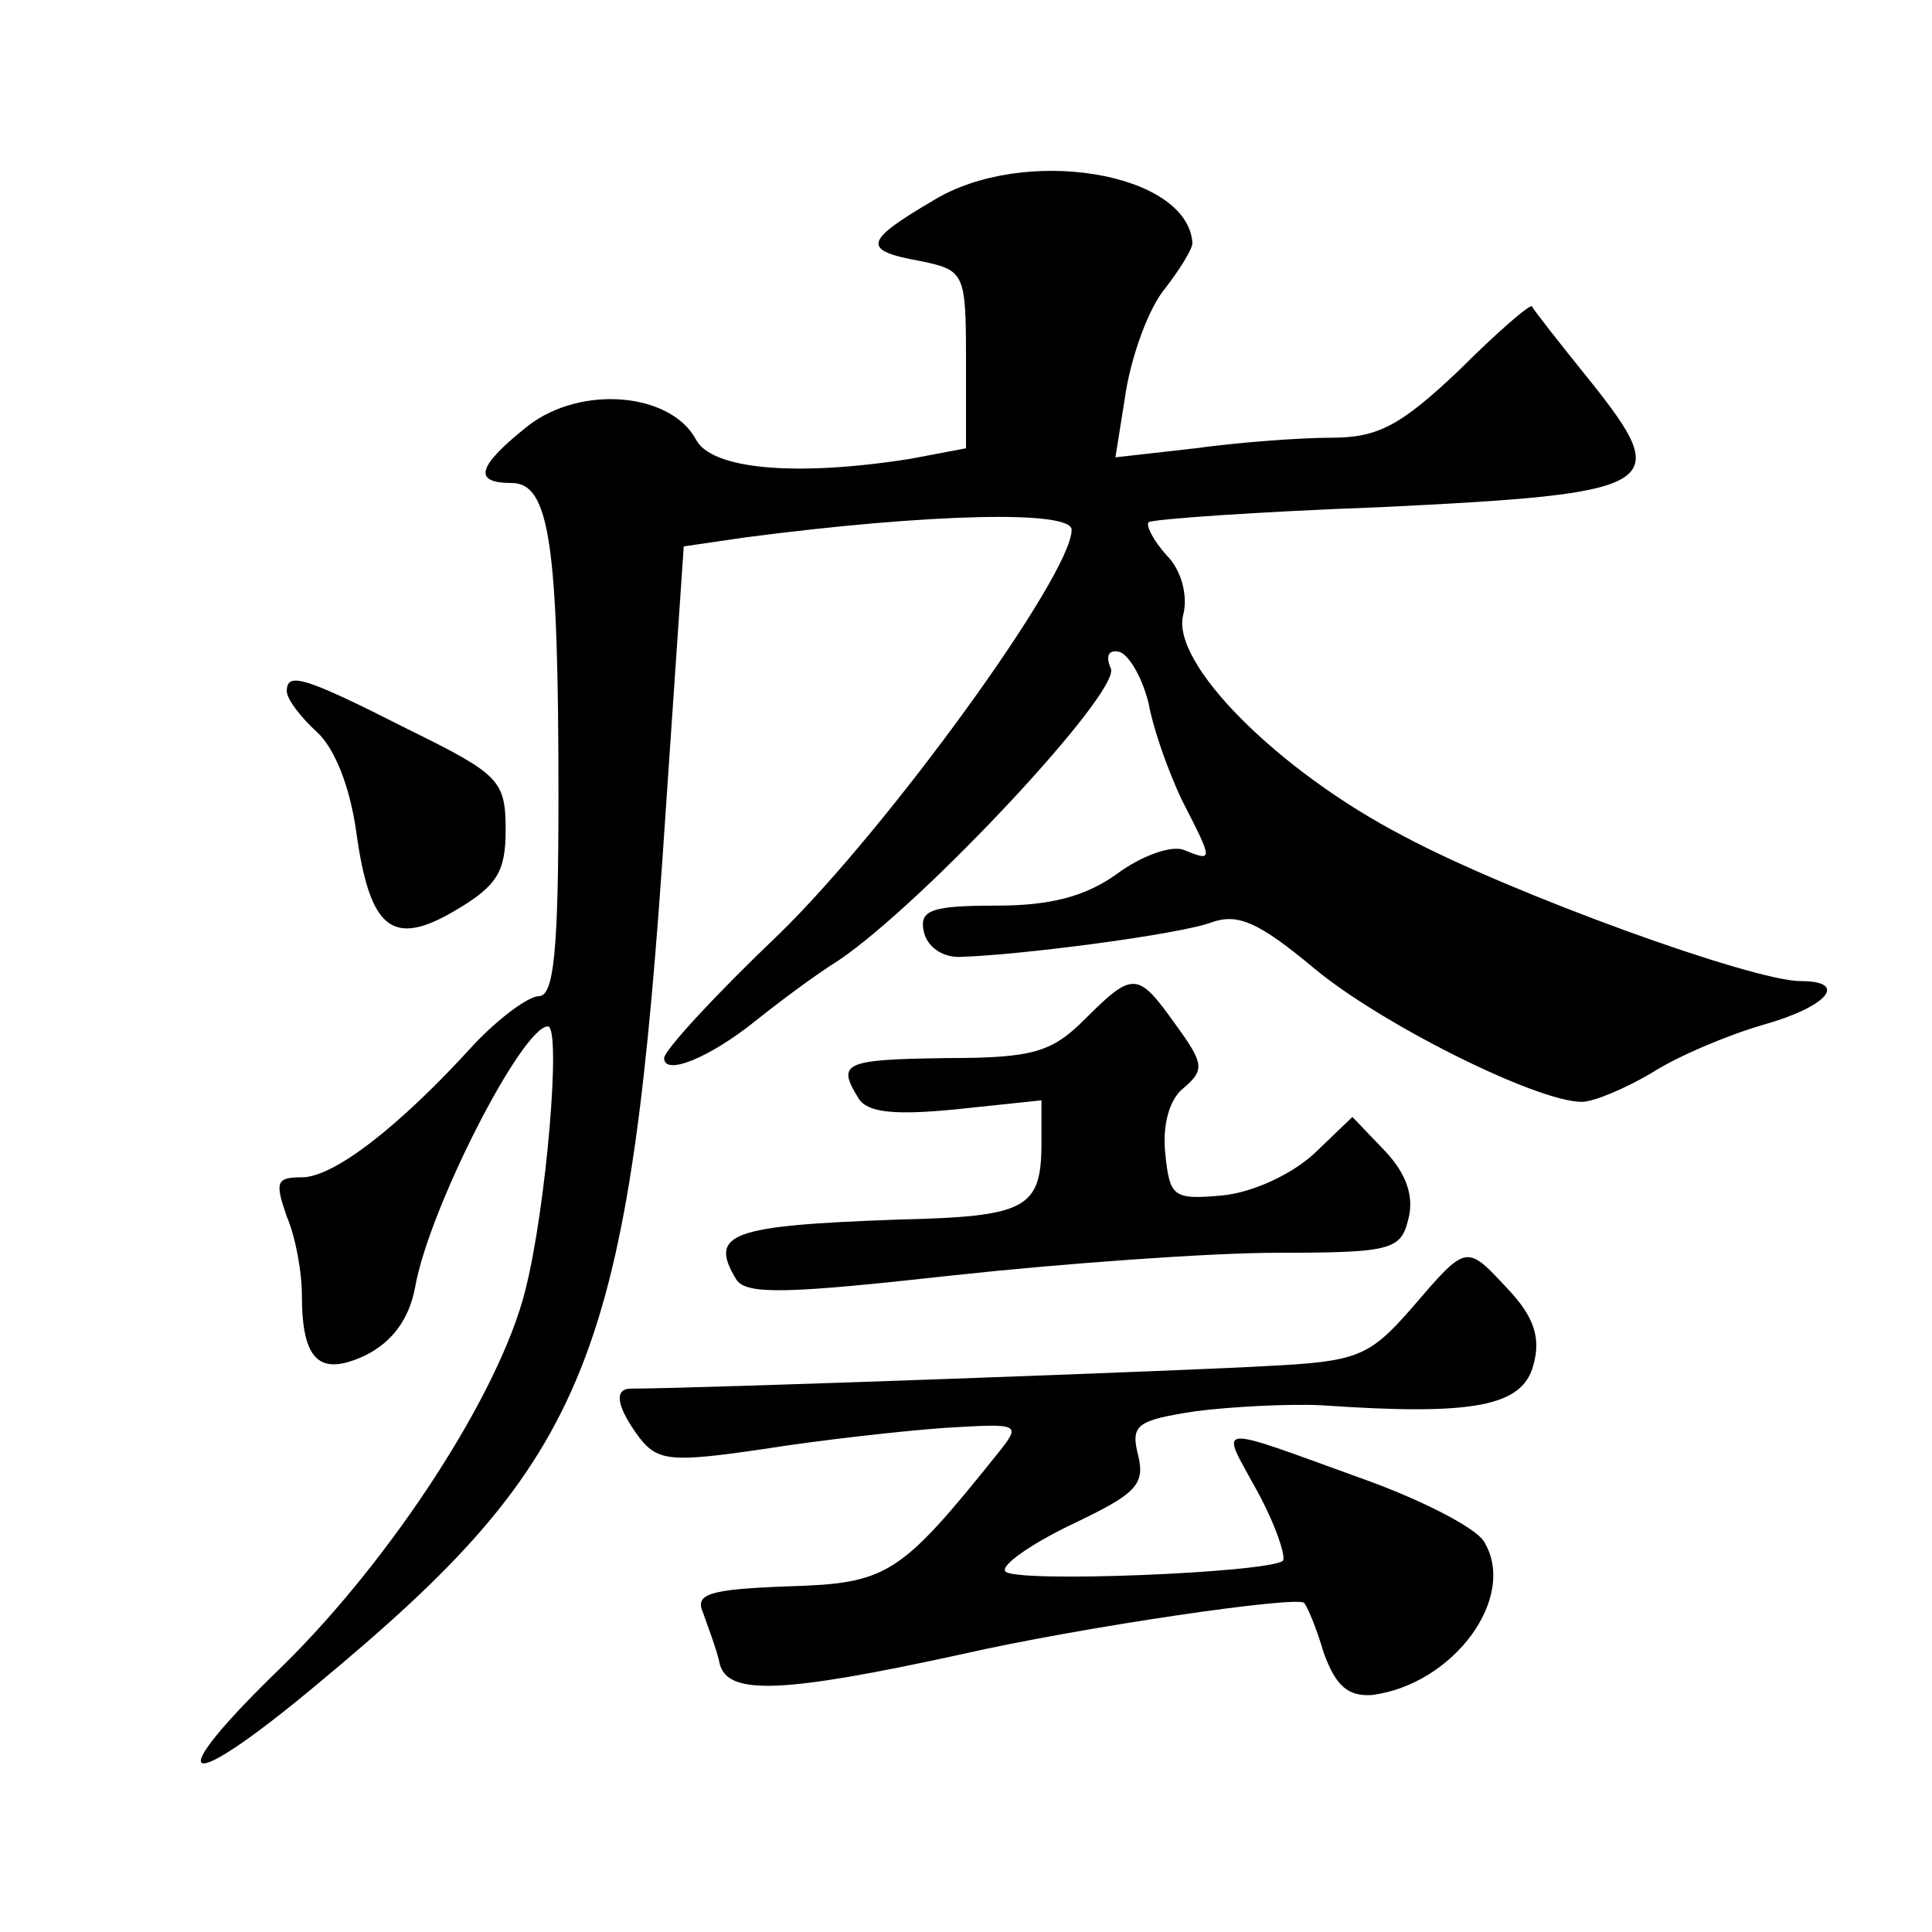 <?xml version="1.0" standalone="no"?>
<!DOCTYPE svg PUBLIC "-//W3C//DTD SVG 20010904//EN"
 "http://www.w3.org/TR/2001/REC-SVG-20010904/DTD/svg10.dtd">
<svg version="1.0" xmlns="http://www.w3.org/2000/svg"
 width="128pt" height="128pt" viewBox="0 0 128 128"
 preserveAspectRatio="xMidYMid meet">
<g transform="translate(0,128) scale(0.1,-0.1)"
fill="#0" stroke="none">
<path d="M618 1147 c-46 -27 -47 -33 -8 -40 29 -6 30 -8 30 -65 l0 -59 -37 -7 c-76
-12 -132 -7 -142 13 -17 31 -76 36 -111 9 -34 -27 -37 -38 -11 -38 25 0 31 -40
31 -207 0 -103 -3 -133 -13 -133 -7 0 -27 -15 -43 -32 -50 -55 -93 -88 -114 -88
-17 0 -18 -3 -10 -26 6 -14 10 -37 10 -52 0 -44 12 -54 42 -40 18 9 29 24 33 45
9 52 71 173 88 173 9 0 -1 -120 -15 -175 -17 -68 -88 -177 -160 -248 -83 -80 -69
-89 22 -13 182 151 207 214 231 578 l12 176 41 6 c123 16 216 18 216 5 0 -30 -122
-198 -194 -268 -42 -40 -76 -77 -76 -82 0 -12 30 0 61 25 15 12 39 30 55 40 56
38 186 177 180 193 -4 9 -1 13 6 11 7 -3 15 -18 19 -34 3 -17 13 -45 22 -64 21
-41 21 -41 1 -33 -8 3 -28 -4 -44 -16 -21 -15 -44 -21 -80 -21 -43 0 -51 -3 -48
-17 2 -10 12 -17 23 -17 40 1 147 15 168 23 17 6 31 0 67 -30 44 -37 148 -89 178
-89 8 0 29 9 46 19 17 11 50 25 74 32 43 12 57 29 25 29 -32 0 -192 58 -263 96
-83 43 -155 115 -146 147 3 12 -1 29 -11 39 -9 10 -14 20 -12 22 2 2 72 7 154 10
186 9 194 14 139 83 -21 26 -39 49 -39 50 -1 2 -23 -17 -48 -42 -39 -37 -54 -45
-85 -45 -20 0 -61 -3 -90 -7 l-53 -6 7 44 c4 24 15 55 26 68 10 13 18 26 18 30
-3 47 -112 65 -172 28z M190 822 c0 -5 9 -17 20 -27 12 -11 22 -37 26 -66 9 -65
24 -77 66 -52 27 16 33 25 33 53 0 33 -4 37 -65 67 -69 35 -80 38 -80 25z M719
605 c-22 -22 -34 -26 -92 -26 -68 -1 -73 -3 -58 -27 6 -9 23 -11 64 -7 l57 6 0
-28 c0 -44 -10 -49 -95 -51 -111 -4 -126 -9 -107 -40 7 -10 35 -9 143 3 74 8 171
15 215 15 76 0 82 2 87 22 4 15 -1 30 -15 45 l-22 23 -25 -24 c-15 -14 -41 -26
-61 -28 -33 -3 -35 -1 -38 28 -2 19 3 36 12 43 14 12 14 16 -5 42 -25 35 -28 36
-60 4z M935 413 c-28 -32 -36 -35 -95 -38 -50 -3 -379 -15 -422 -15 -12 0 -9 -13
6 -33 12 -15 21 -16 82 -7 38 6 92 12 120 14 50 3 51 3 35 -17 -65 -81 -73 -86
-139 -88 -53 -2 -62 -5 -56 -18 3 -9 9 -24 11 -34 6 -20 41 -19 160 7 79 18 223
39 227 34 2 -2 8 -16 13 -33 8 -22 16 -29 32 -28 54 7 97 65 74 102 -6 9 -39 26
-74 39 -108 39 -101 40 -76 -6 12 -22 19 -43 17 -46 -9 -8 -179 -15 -184 -7 -3
4 17 18 44 31 42 20 49 26 44 46 -5 20 -1 23 38 29 23 3 61 5 83 4 101 -7 134 -1
141 27 5 18 0 32 -17 50 -28 30 -27 30 -64 -13z"/>
</g>
</svg>
